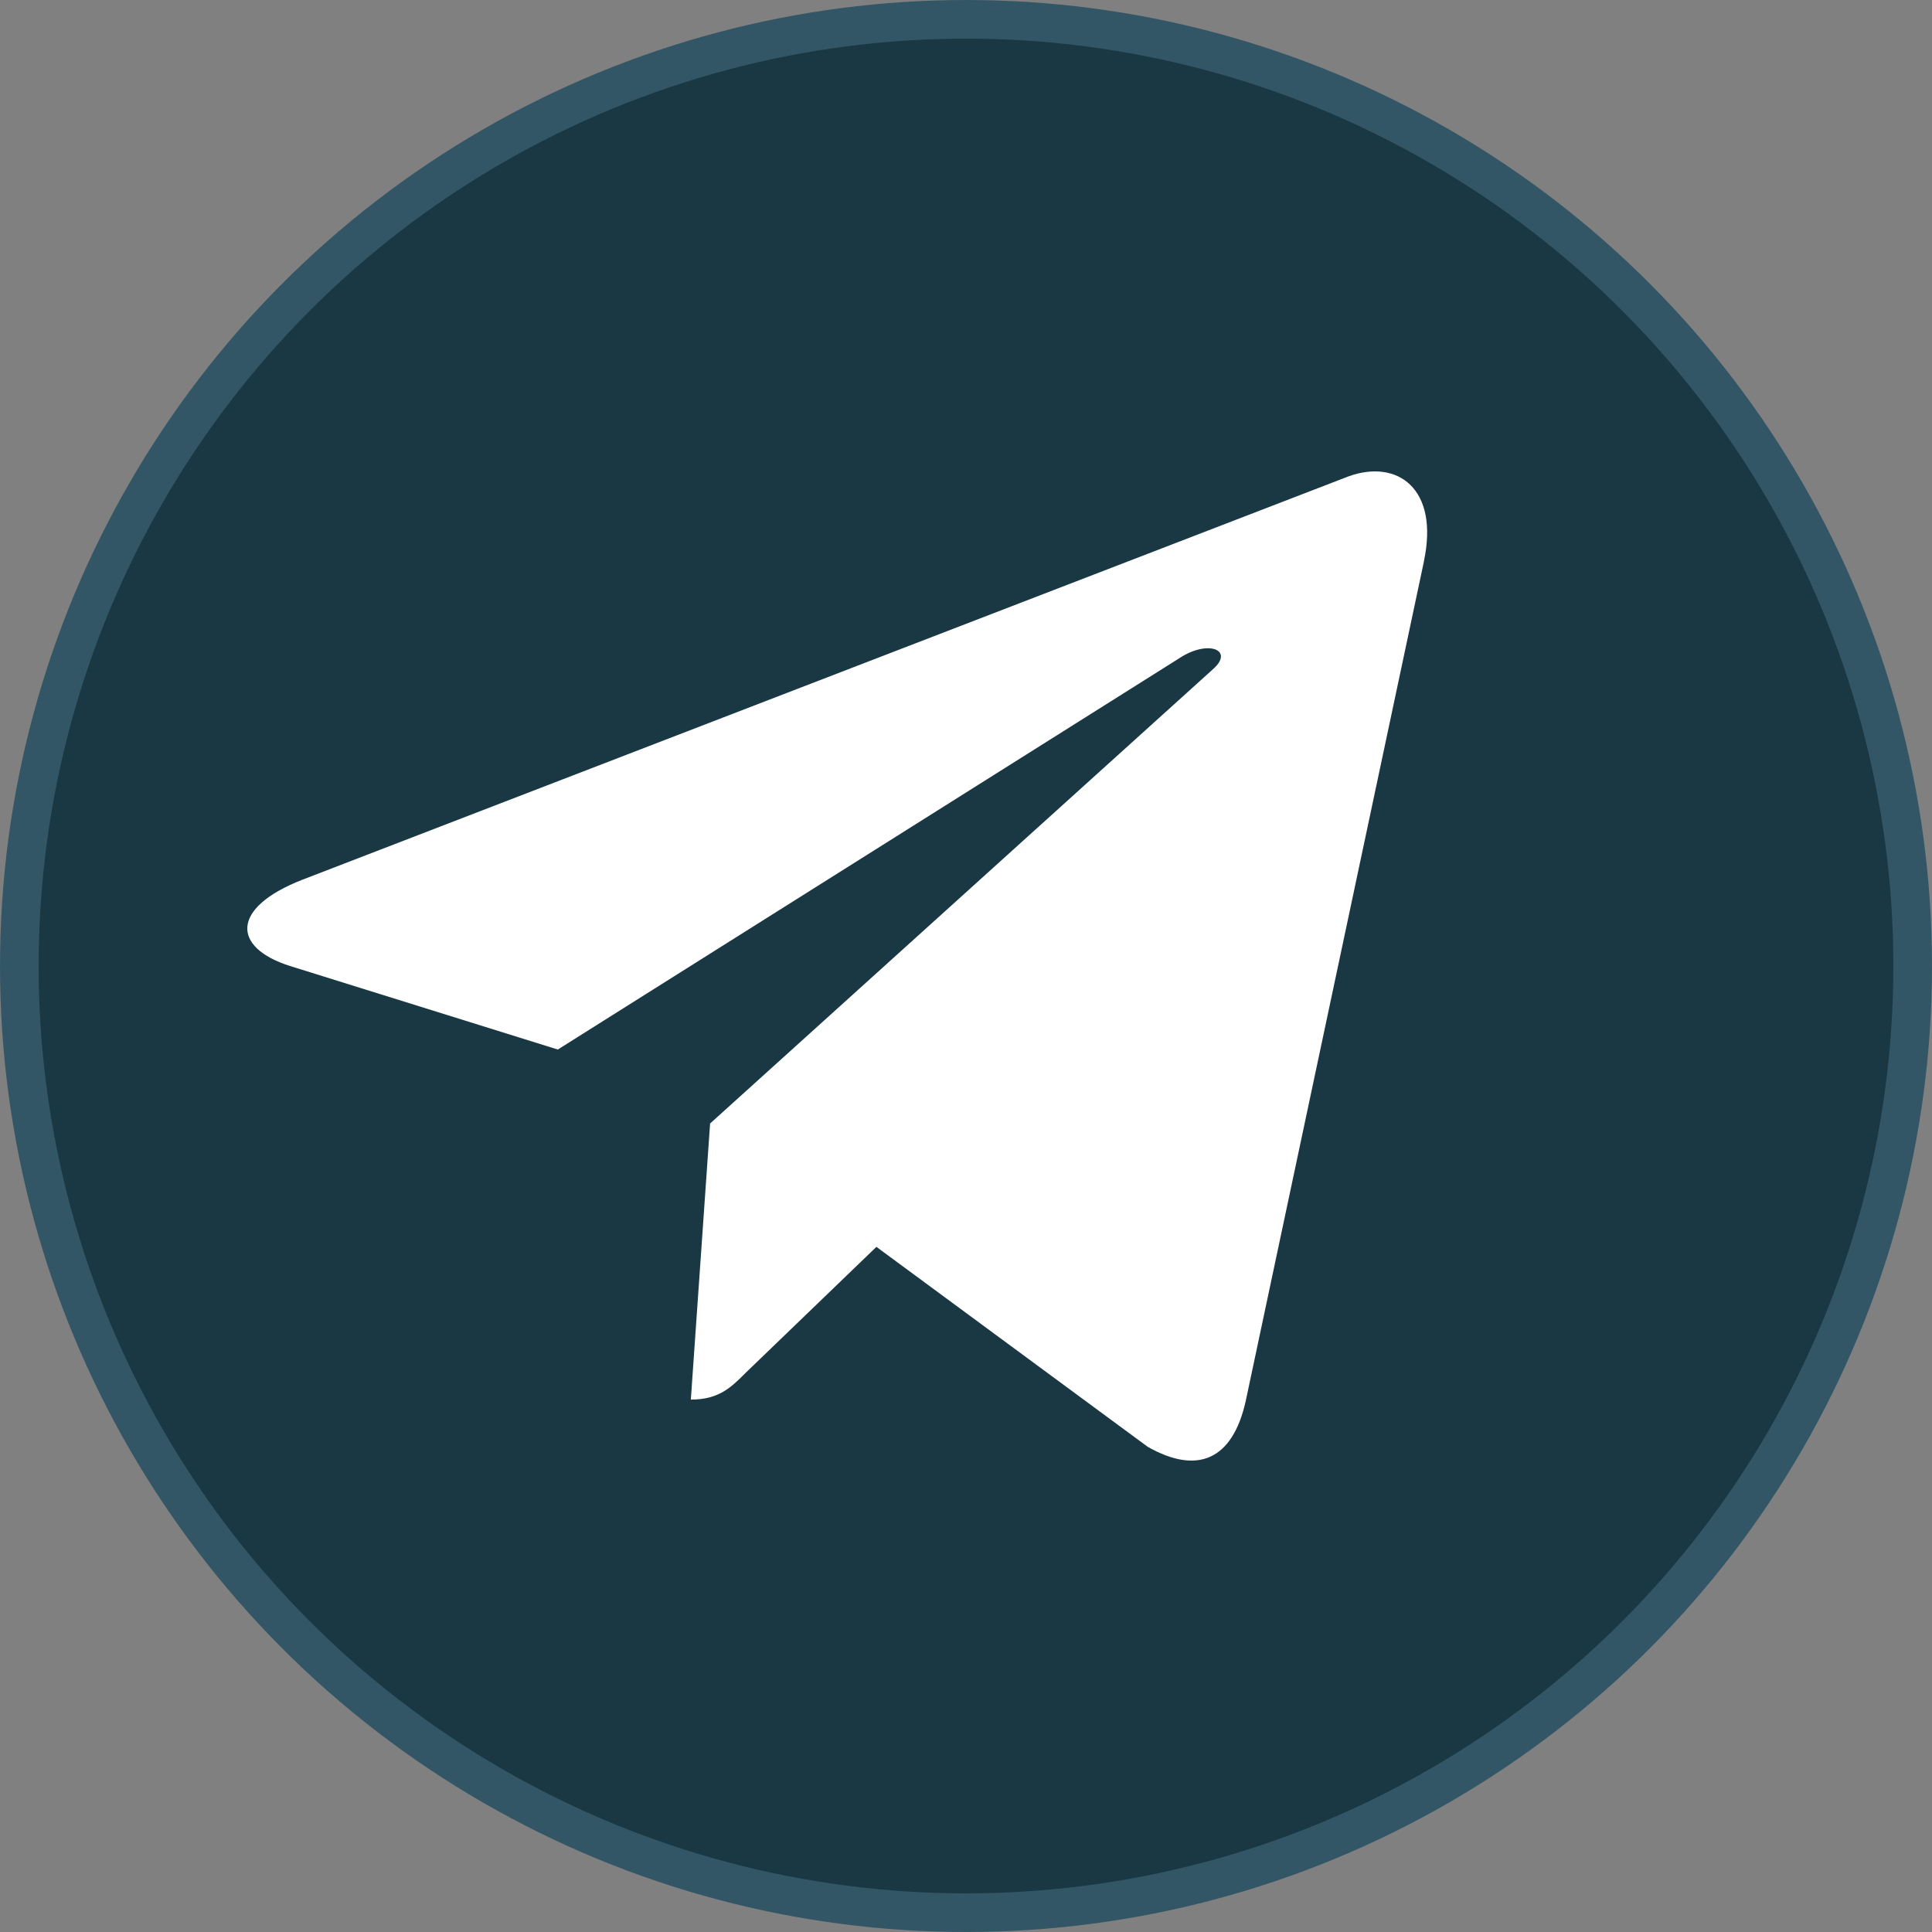 <?xml version="1.0" encoding="UTF-8"?> <svg xmlns="http://www.w3.org/2000/svg" width="250" height="250" viewBox="0 0 250 250" fill="none"><rect x="0" y="0" width="250" height="250" fill="#808080" stroke="none"/> <circle cx="125" cy="125" r="122.5" fill="#193844" stroke="#335666" stroke-width="5"></circle> <path d="M39.109 113.843L174.505 61.639C180.789 59.369 186.278 63.172 184.242 72.674L184.253 72.663L161.2 181.272C159.491 188.972 154.915 190.845 148.514 187.217L113.407 161.343L96.474 177.656C94.602 179.529 93.022 181.108 89.394 181.108L91.886 145.381L156.952 86.6C159.784 84.108 156.32 82.703 152.587 85.184L72.18 135.809L37.517 124.996C29.993 122.608 29.829 117.471 39.109 113.843V113.843Z" fill="white"></path> </svg> 